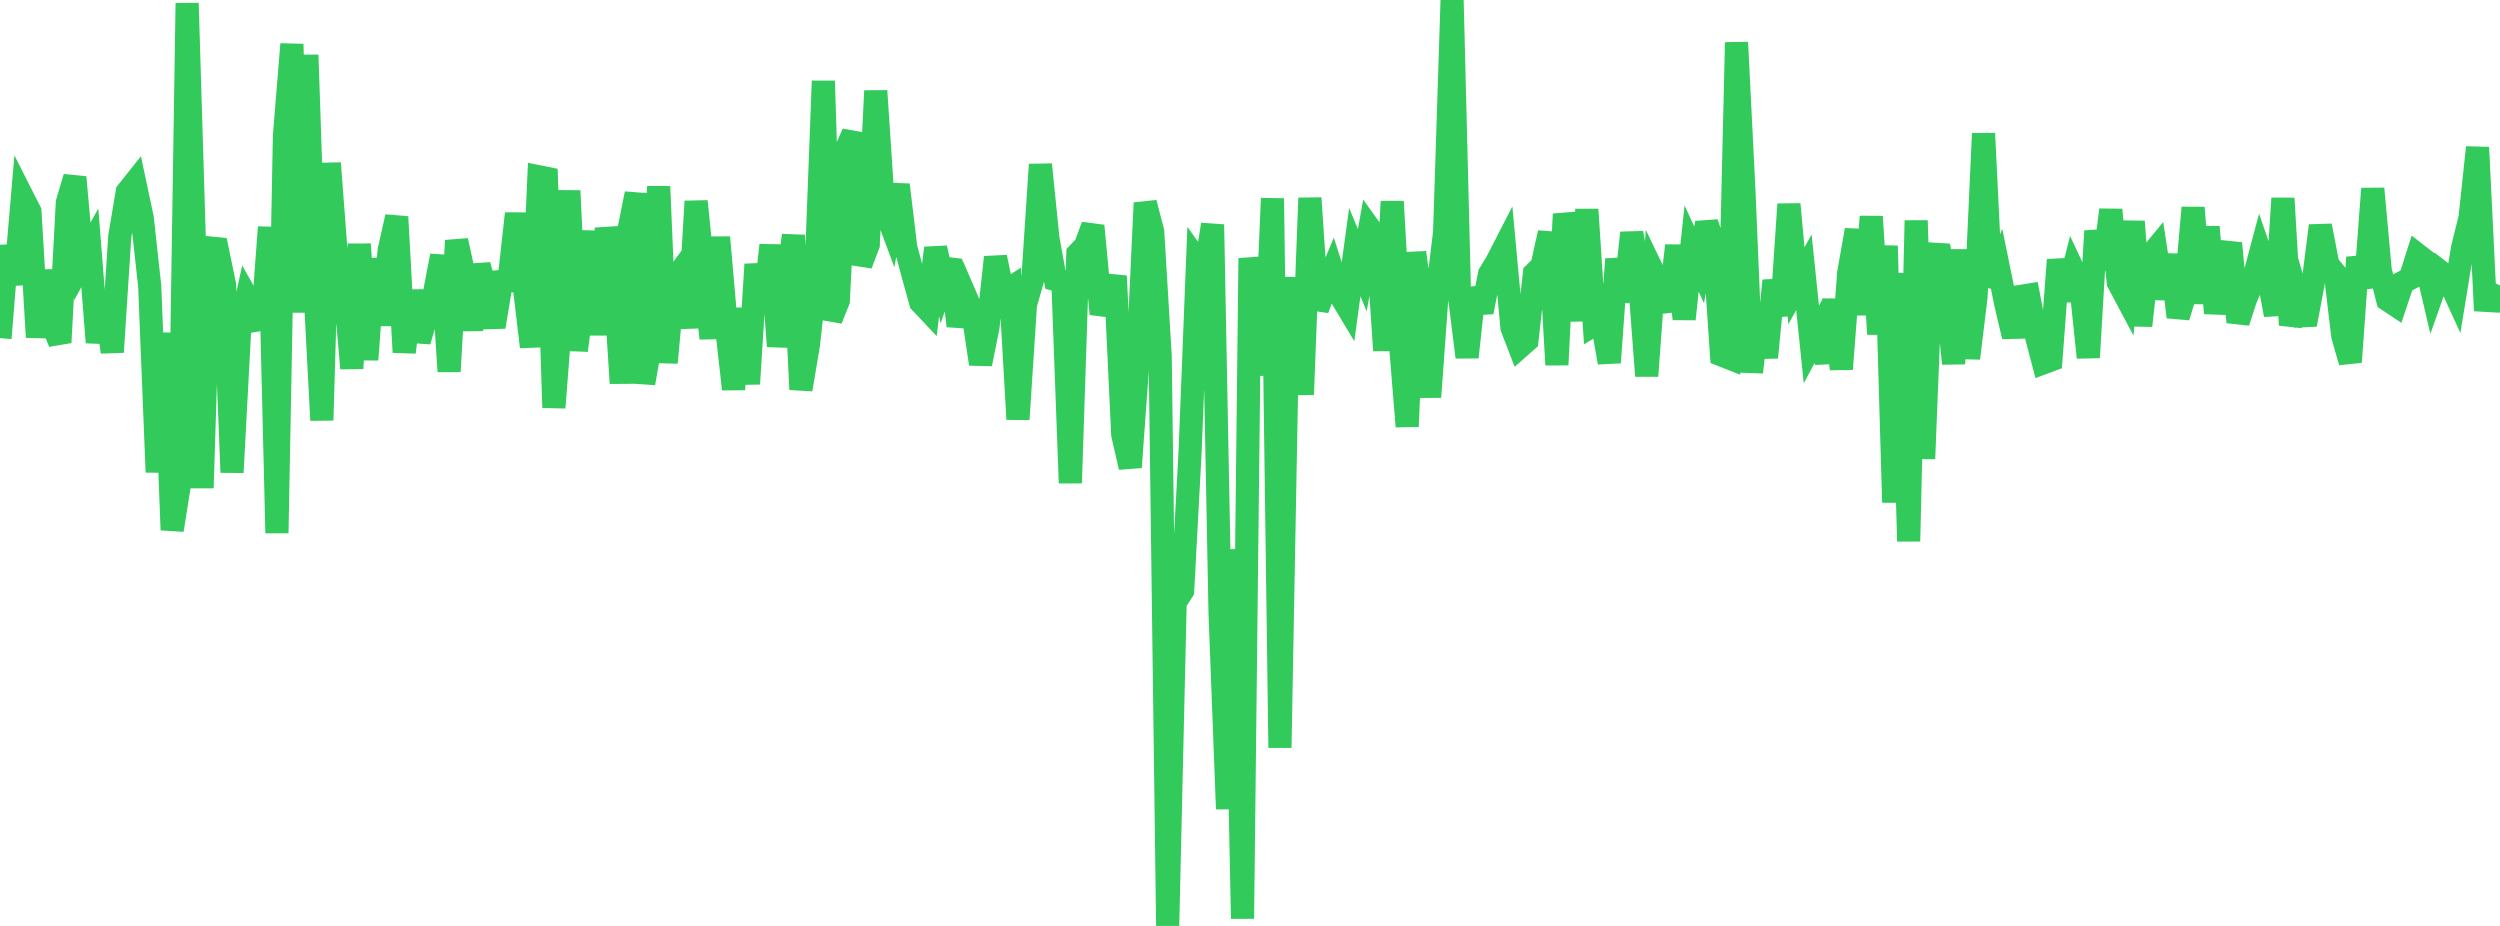 <?xml version="1.0" standalone="no"?>
<!DOCTYPE svg PUBLIC "-//W3C//DTD SVG 1.1//EN" "http://www.w3.org/Graphics/SVG/1.1/DTD/svg11.dtd">

<svg width="135" height="50" viewBox="0 0 135 50" preserveAspectRatio="none" 
  xmlns="http://www.w3.org/2000/svg"
  xmlns:xlink="http://www.w3.org/1999/xlink">


<polyline points="0.0, 18.259 0.404, 13.281 0.808, 15.347 1.213, 10.629 1.617, 11.426 2.021, 18.208 2.425, 14.618 2.829, 17.512 3.234, 18.493 3.638, 10.932 4.042, 9.573 4.446, 14.117 4.85, 13.384 5.254, 18.491 5.659, 16.027 6.063, 19.013 6.467, 12.774 6.871, 10.369 7.275, 9.862 7.68, 11.771 8.084, 15.448 8.488, 25.498 8.892, 17.983 9.296, 28.62 9.701, 26.092 10.105, 0.171 10.509, 13.52 10.913, 26.349 11.317, 13.391 11.722, 13.43 12.126, 15.375 12.53, 25.51 12.934, 17.922 13.338, 16.072 13.743, 16.793 14.147, 17.718 14.551, 12.268 14.955, 28.786 15.359, 7.342 15.763, 2.384 16.168, 16.871 16.572, 2.969 16.976, 14.981 17.38, 22.695 17.784, 8.81 18.189, 14.161 18.593, 15.227 18.997, 19.891 19.401, 13.185 19.805, 19.422 20.21, 13.978 20.614, 17.551 21.018, 13.503 21.422, 11.709 21.826, 19.022 22.231, 15.708 22.635, 18.423 23.039, 17.035 23.443, 15.917 23.847, 13.815 24.251, 20.059 24.656, 12.992 25.06, 14.845 25.464, 17.81 25.868, 14.311 26.272, 15.862 26.677, 17.65 27.081, 15.204 27.485, 15.177 27.889, 11.535 28.293, 15.315 28.698, 18.731 29.102, 9.549 29.506, 9.63 29.91, 22.012 30.314, 16.772 30.719, 10.302 31.123, 18.923 31.527, 15.787 31.931, 12.502 32.335, 18.079 32.74, 12.331 33.144, 14.331 33.548, 20.695 33.952, 12.466 34.356, 10.457 34.76, 20.692 35.165, 18.372 35.569, 10.073 35.973, 19.583 36.377, 15.167 36.781, 14.619 37.186, 17.698 37.59, 10.872 37.994, 14.824 38.398, 18.265 38.802, 12.816 39.207, 17.439 39.611, 21.015 40.015, 16.665 40.419, 20.727 40.823, 14.277 41.228, 16.857 41.632, 13.239 42.036, 18.699 42.44, 15.883 42.844, 12.705 43.249, 21.031 43.653, 18.629 44.057, 15.022 44.461, 4.374 44.865, 17.246 45.269, 16.235 45.674, 8.122 46.078, 7.195 46.482, 14.276 46.886, 13.209 47.29, 4.906 47.695, 11.015 48.099, 12.107 48.503, 9.98 48.907, 13.346 49.311, 14.869 49.716, 16.322 50.12, 16.75 50.524, 13.393 50.928, 15.19 51.332, 14.04 51.737, 17.6 52.141, 16.004 52.545, 16.941 52.949, 19.655 53.353, 17.648 53.757, 13.891 54.162, 15.821 54.566, 15.56 54.97, 22.641 55.374, 16.444 55.778, 15.035 56.183, 8.885 56.587, 12.877 56.991, 15.091 57.395, 15.195 57.799, 26.084 58.204, 13.705 58.608, 13.288 59.012, 12.194 59.416, 16.454 59.82, 16.505 60.225, 14.905 60.629, 23.468 61.033, 25.231 61.437, 19.654 61.841, 10.956 62.246, 12.506 62.65, 19.225 63.054, 50.0 63.458, 32.528 63.862, 31.901 64.266, 24.381 64.671, 14.093 65.075, 14.657 65.479, 12.125 65.883, 33.102 66.287, 43.684 66.692, 29.668 67.096, 49.608 67.5, 13.942 67.904, 16.595 68.308, 20.247 68.713, 10.712 69.117, 40.379 69.521, 18.394 69.925, 15.018 70.329, 21.308 70.734, 10.694 71.138, 16.69 71.542, 15.597 71.946, 14.636 72.35, 15.905 72.754, 16.579 73.159, 13.613 73.563, 14.596 73.967, 12.343 74.371, 12.906 74.775, 18.927 75.18, 10.881 75.584, 18.044 75.988, 23.029 76.392, 13.638 76.796, 16.623 77.201, 21.439 77.605, 15.851 78.009, 12.558 78.413, 0.0 78.817, 16.059 79.222, 19.288 79.626, 15.581 80.03, 16.848 80.434, 14.798 80.838, 14.129 81.243, 13.34 81.647, 17.699 82.051, 18.745 82.455, 18.388 82.859, 14.768 83.263, 14.376 83.668, 12.571 84.072, 19.701 84.476, 11.559 84.88, 13.478 85.284, 17.311 85.689, 11.313 86.093, 17.523 86.497, 17.277 86.901, 19.577 87.305, 13.994 87.71, 16.276 88.114, 12.575 88.518, 14.949 88.922, 20.301 89.326, 14.795 89.731, 15.637 90.135, 16.76 90.539, 13.265 90.943, 17.228 91.347, 13.422 91.751, 14.303 92.156, 12.038 92.56, 13.237 92.964, 19.166 93.368, 19.326 93.772, 2.29 94.177, 10.404 94.581, 20.101 94.985, 16.445 95.389, 19.304 95.793, 15.155 96.198, 17.028 96.602, 11.028 97.006, 15.433 97.41, 14.704 97.814, 18.601 98.219, 17.843 98.623, 19.569 99.027, 16.187 99.431, 19.93 99.835, 14.705 100.24, 12.422 100.644, 16.987 101.048, 11.696 101.452, 18.041 101.856, 13.28 102.26, 27.131 102.665, 14.759 103.069, 29.229 103.473, 11.909 103.877, 24.772 104.281, 14.625 104.686, 13.26 105.09, 15.651 105.494, 19.635 105.898, 13.495 106.302, 19.347 106.707, 16.022 107.111, 7.207 107.515, 15.452 107.919, 14.48 108.323, 16.457 108.728, 18.172 109.132, 16.004 109.536, 15.939 109.94, 18.05 110.344, 19.591 110.749, 19.441 111.153, 14.034 111.557, 16.195 111.961, 14.593 112.365, 15.456 112.769, 19.305 113.174, 12.476 113.578, 14.54 113.982, 11.334 114.386, 15.242 114.79, 16.003 115.195, 11.961 115.599, 17.586 116.003, 13.958 116.407, 13.467 116.811, 16.119 117.216, 13.768 117.62, 17.117 118.024, 15.779 118.428, 11.215 118.832, 16.375 119.237, 12.256 119.641, 16.912 120.045, 14.455 120.449, 13.138 120.853, 17.393 121.257, 16.154 121.662, 15.197 122.066, 13.68 122.47, 14.855 122.874, 17.005 123.278, 10.71 123.683, 17.55 124.087, 16.134 124.491, 17.526 124.895, 15.384 125.299, 12.19 125.704, 14.291 126.108, 14.78 126.512, 18.149 126.916, 19.549 127.32, 13.902 127.725, 15.521 128.129, 10.188 128.533, 14.602 128.937, 16.194 129.341, 16.462 129.746, 15.25 130.15, 15.035 130.554, 13.764 130.958, 14.078 131.362, 15.805 131.766, 14.66 132.171, 14.971 132.575, 15.856 132.979, 13.388 133.383, 11.759 133.787, 7.961 134.192, 16.217 134.596, 16.24 135.0, 15.413" fill="none" stroke="#32ca5b" stroke-width="1.25"/>

</svg>